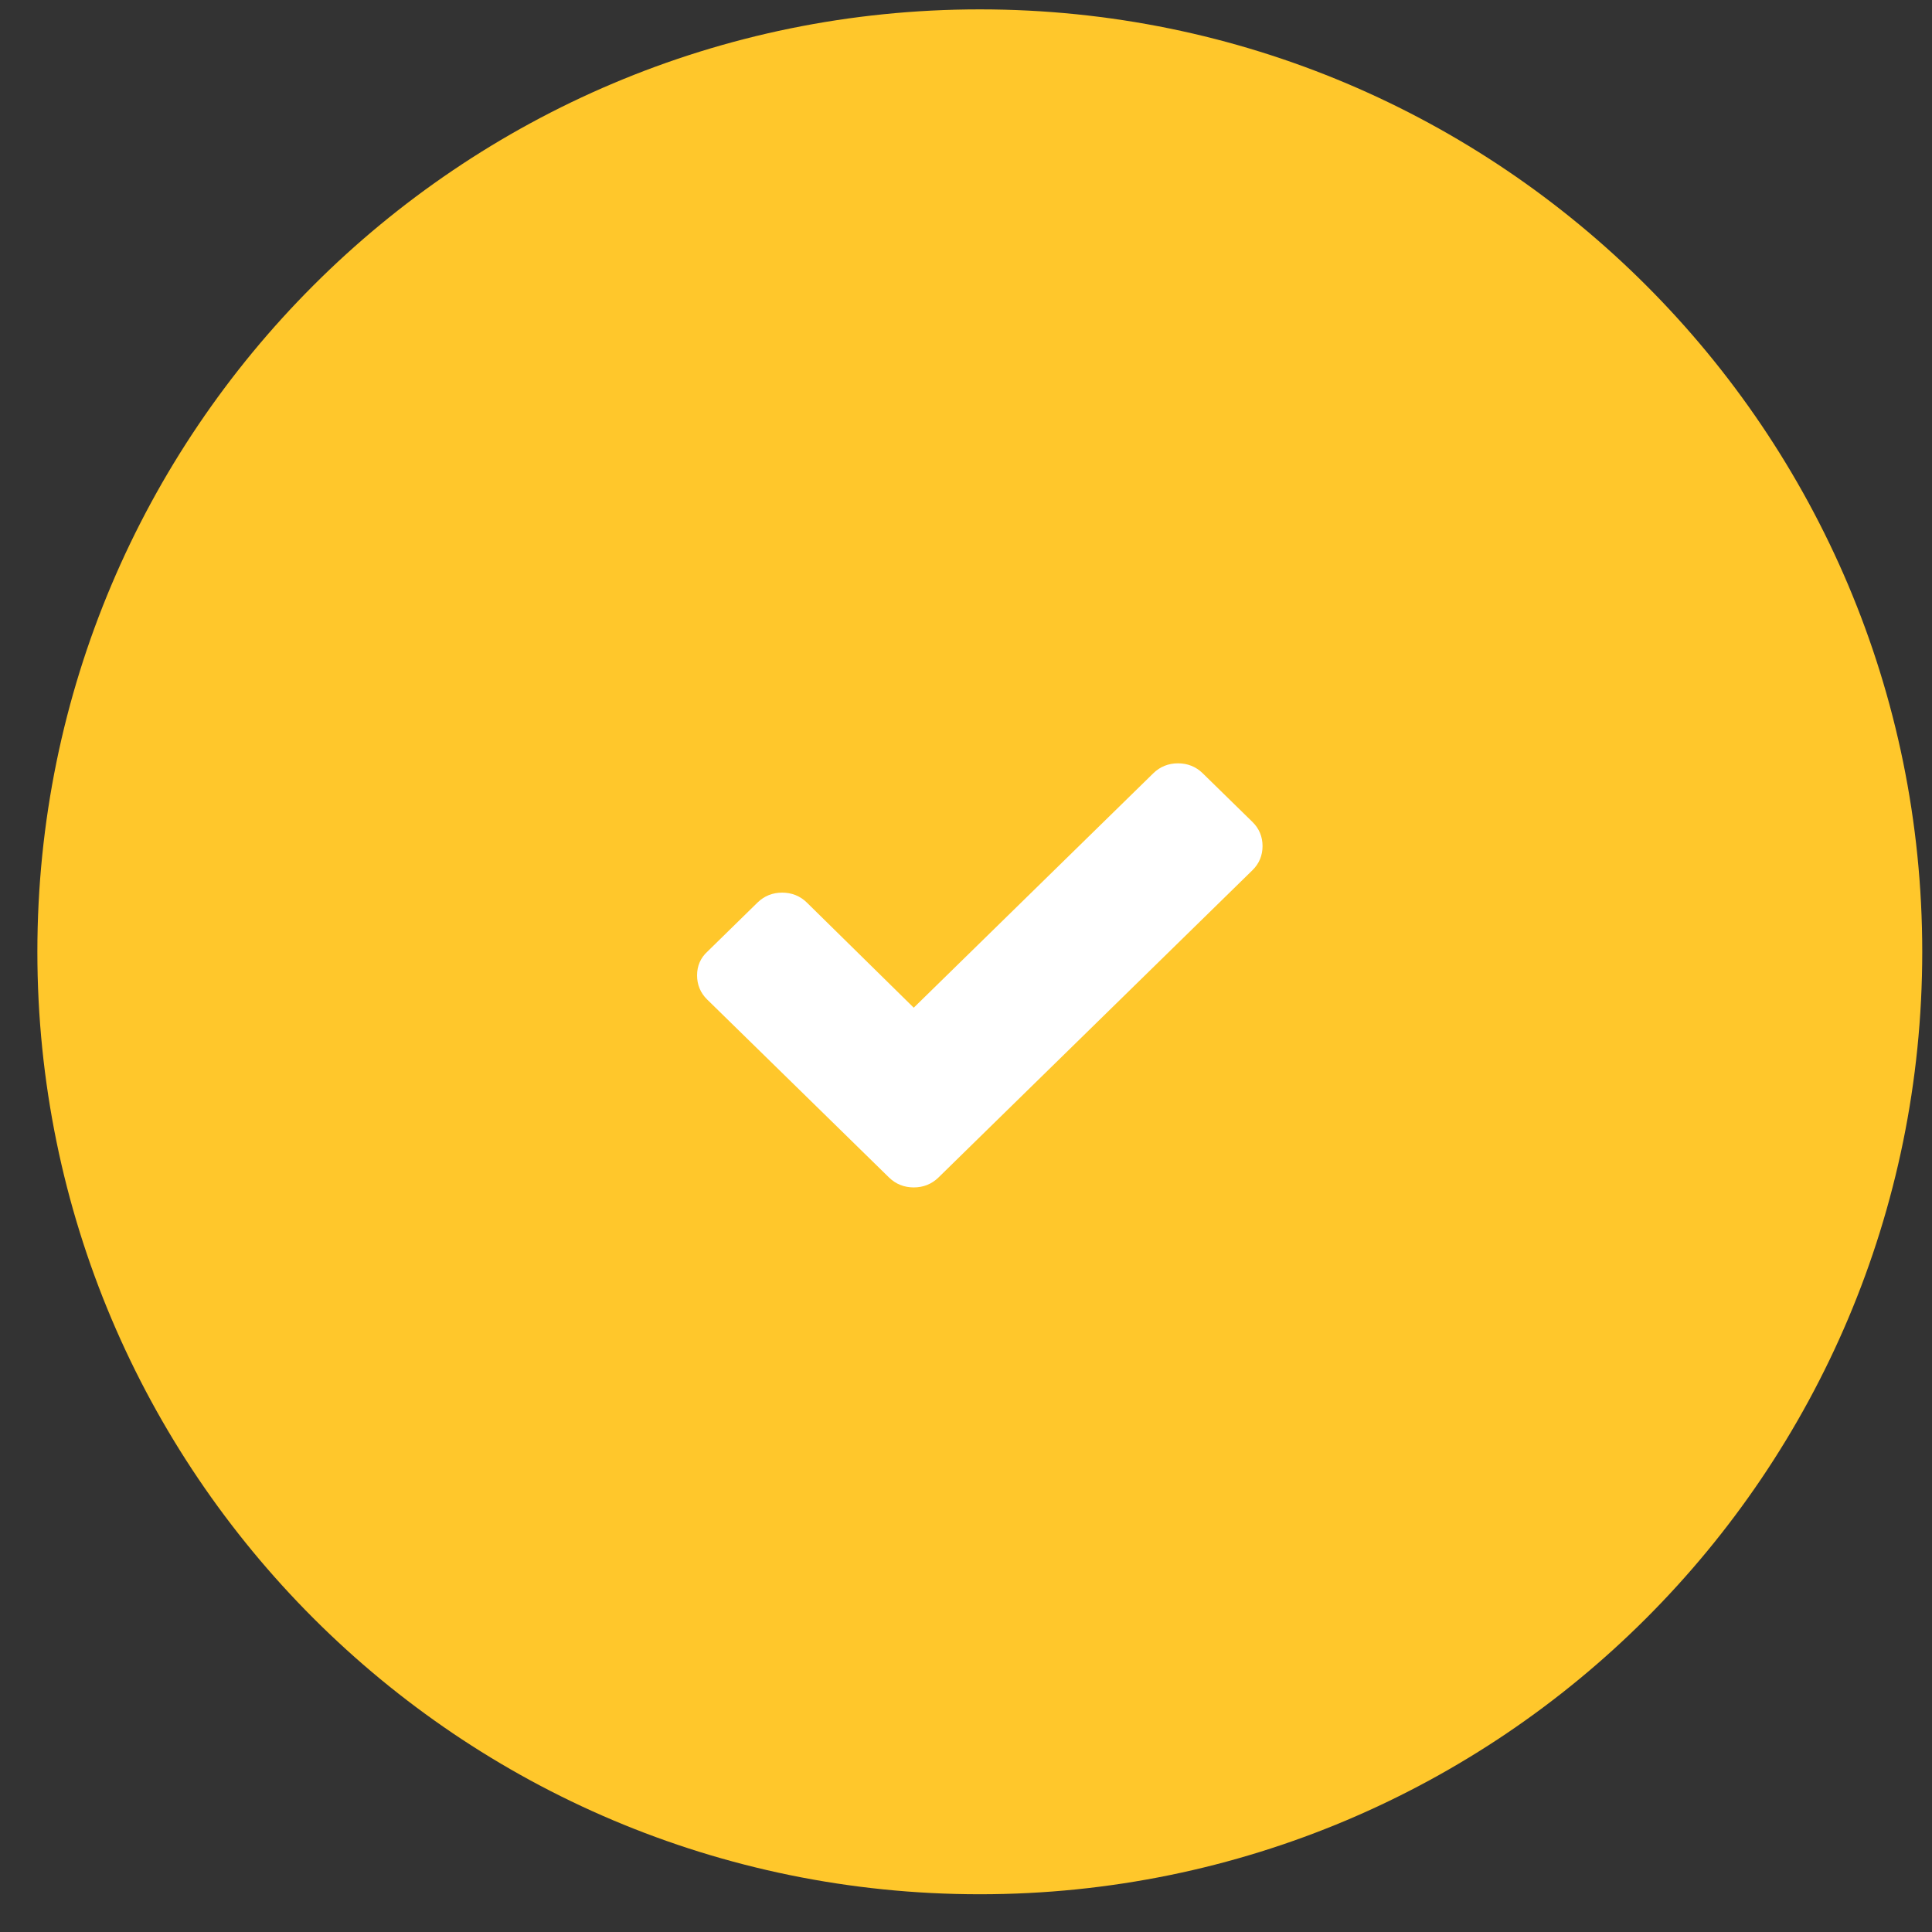 <?xml version="1.0" encoding="UTF-8"?> <svg xmlns="http://www.w3.org/2000/svg" width="41" height="41" viewBox="0 0 41 41" fill="none"><rect x="0" y="0" width="41" height="41" fill="#333333" stroke="none"/><g clip-path="url(#clip0_759_21)"><g clip-path="url(#clip1_759_21)"><g clip-path="url(#clip2_759_21)"><path d="M20.793 40.199C31.839 40.199 40.793 31.245 40.793 20.199C40.793 9.154 31.839 0.199 20.793 0.199C9.747 0.199 0.793 9.154 0.793 20.199C0.793 31.245 9.747 40.199 20.793 40.199Z" fill="#FFC72B"></path><path d="M26.579 17.443L25.522 16.409C25.379 16.269 25.201 16.199 24.999 16.199C24.797 16.199 24.619 16.269 24.476 16.409L19.391 21.385L17.122 19.153C16.979 19.013 16.801 18.943 16.599 18.943C16.397 18.943 16.219 19.013 16.076 19.153L15.019 20.188C14.864 20.327 14.793 20.502 14.793 20.699C14.793 20.897 14.864 21.071 15.007 21.211L17.811 23.955L18.868 24.99C19.011 25.129 19.189 25.199 19.391 25.199C19.593 25.199 19.771 25.129 19.914 24.99L20.971 23.955L26.579 18.467C26.722 18.327 26.793 18.153 26.793 17.955C26.793 17.757 26.722 17.583 26.579 17.443Z" fill="white"></path></g></g></g><defs><clipPath id="clip0_759_21"><rect width="40" height="40" fill="white" transform="translate(0.793 0.199)"></rect></clipPath><clipPath id="clip1_759_21"><rect width="40" height="40" fill="white" transform="translate(0.793 0.199)"></rect></clipPath><clipPath id="clip2_759_21"><rect width="40" height="40" fill="white" transform="translate(0.793 0.199)"></rect></clipPath></defs></svg> 